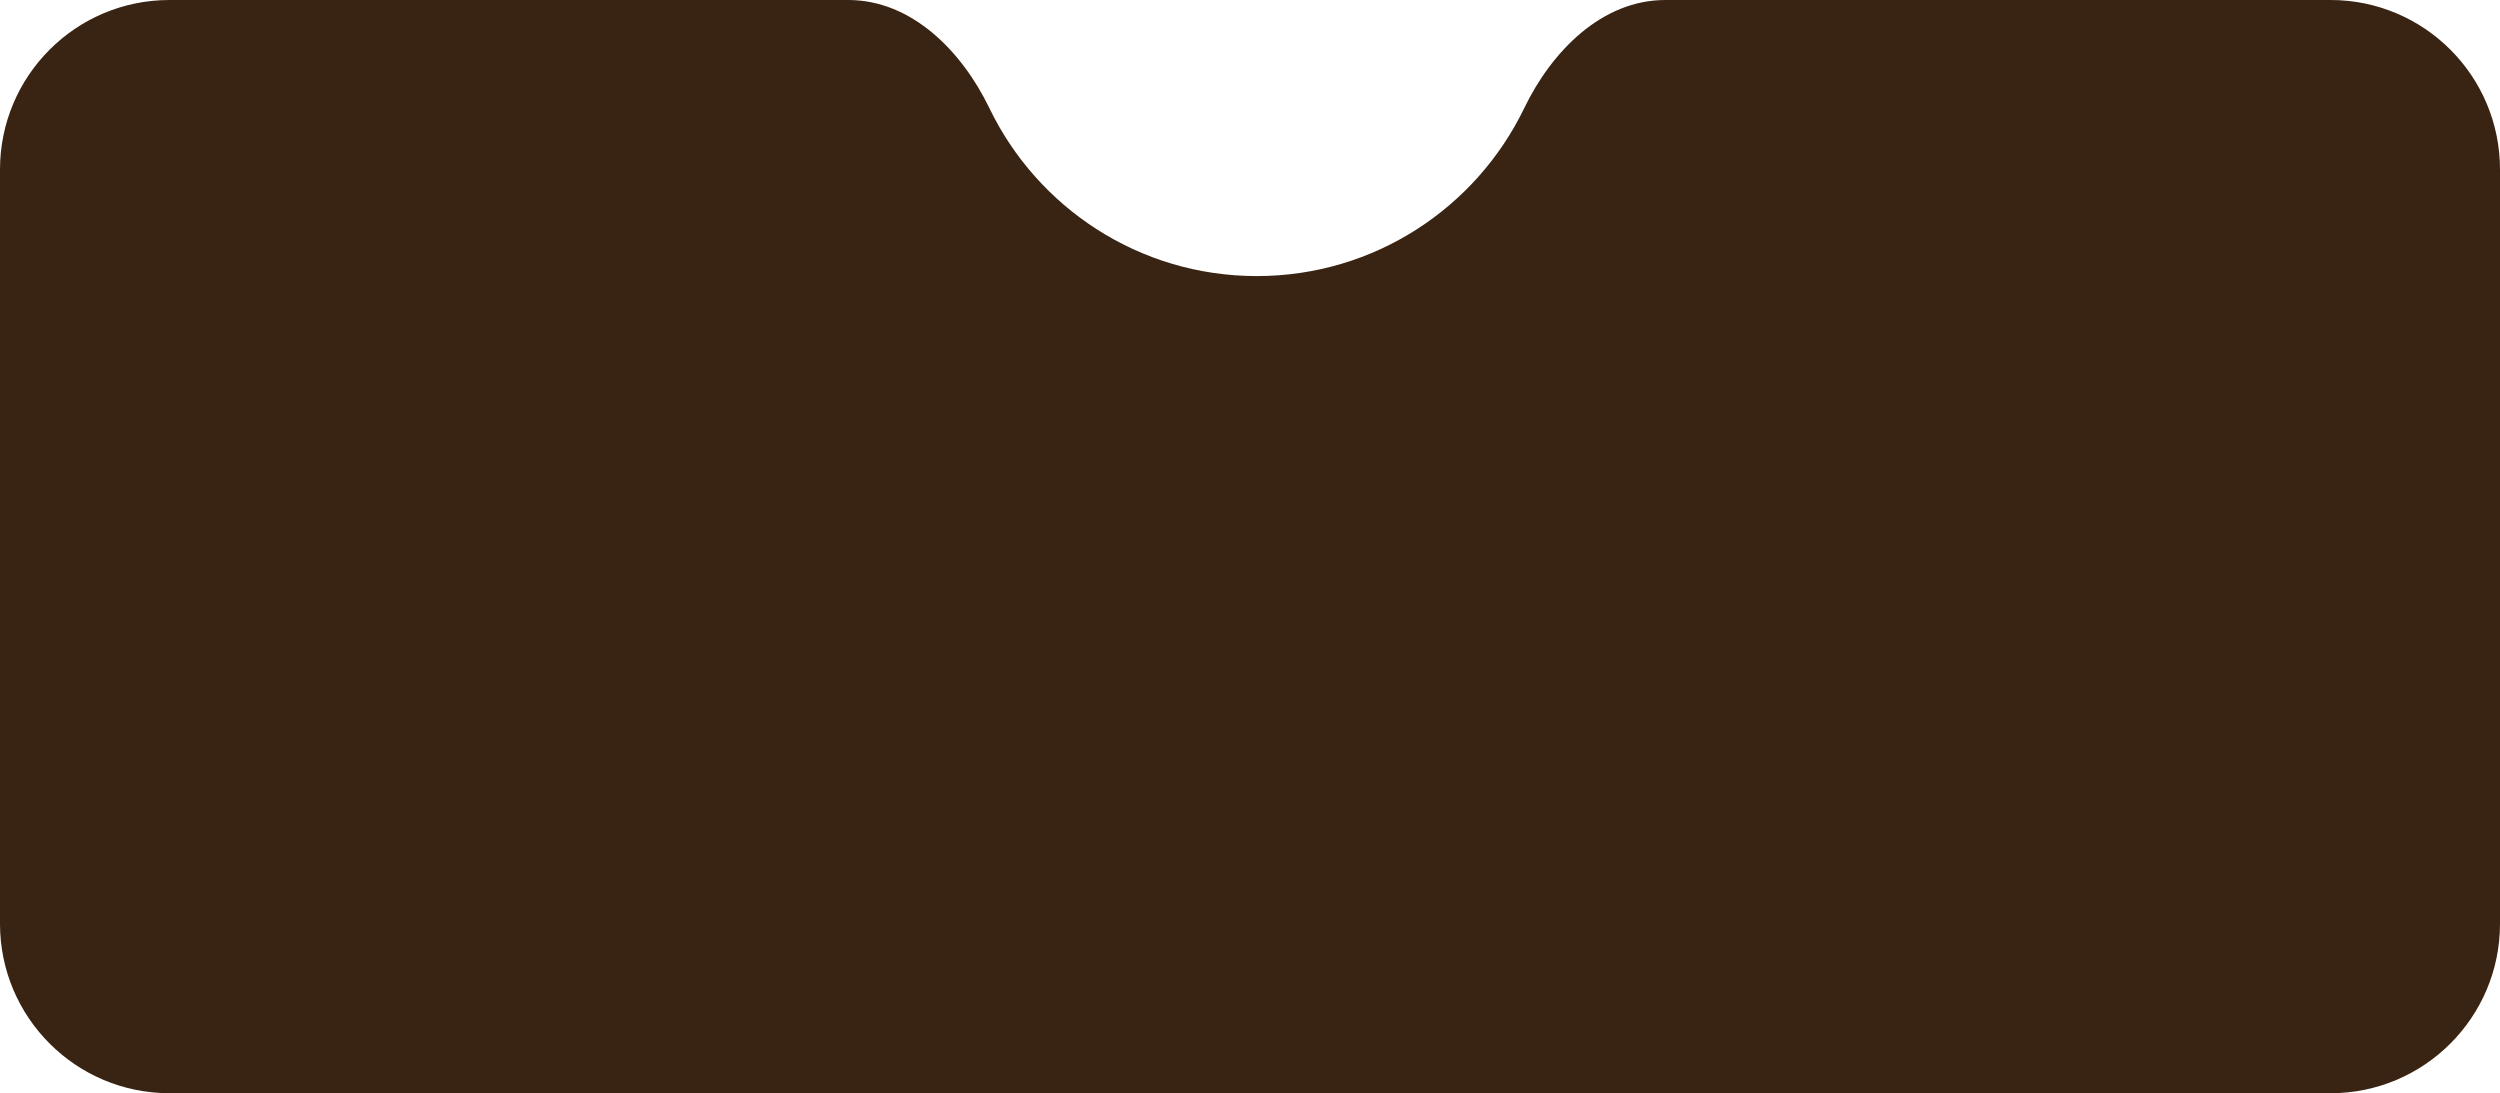 <?xml version="1.0" encoding="UTF-8"?> <svg xmlns="http://www.w3.org/2000/svg" width="295" height="129" viewBox="0 0 295 129" fill="none"><path fill-rule="evenodd" clip-rule="evenodd" d="M116.746 12.757C113.498 6.025 107.569 0 100.094 0H20C8.954 0 0 8.954 0 20V109C0 120.046 8.954 129 20 129H275C286.046 129 295 120.046 295 109V20C295 8.954 286.046 0 275 0H196.512C189.037 0 183.108 6.025 179.86 12.757C174.202 24.485 162.197 32.577 148.303 32.577C134.409 32.577 122.404 24.485 116.746 12.757Z" fill="#392312"></path></svg> 